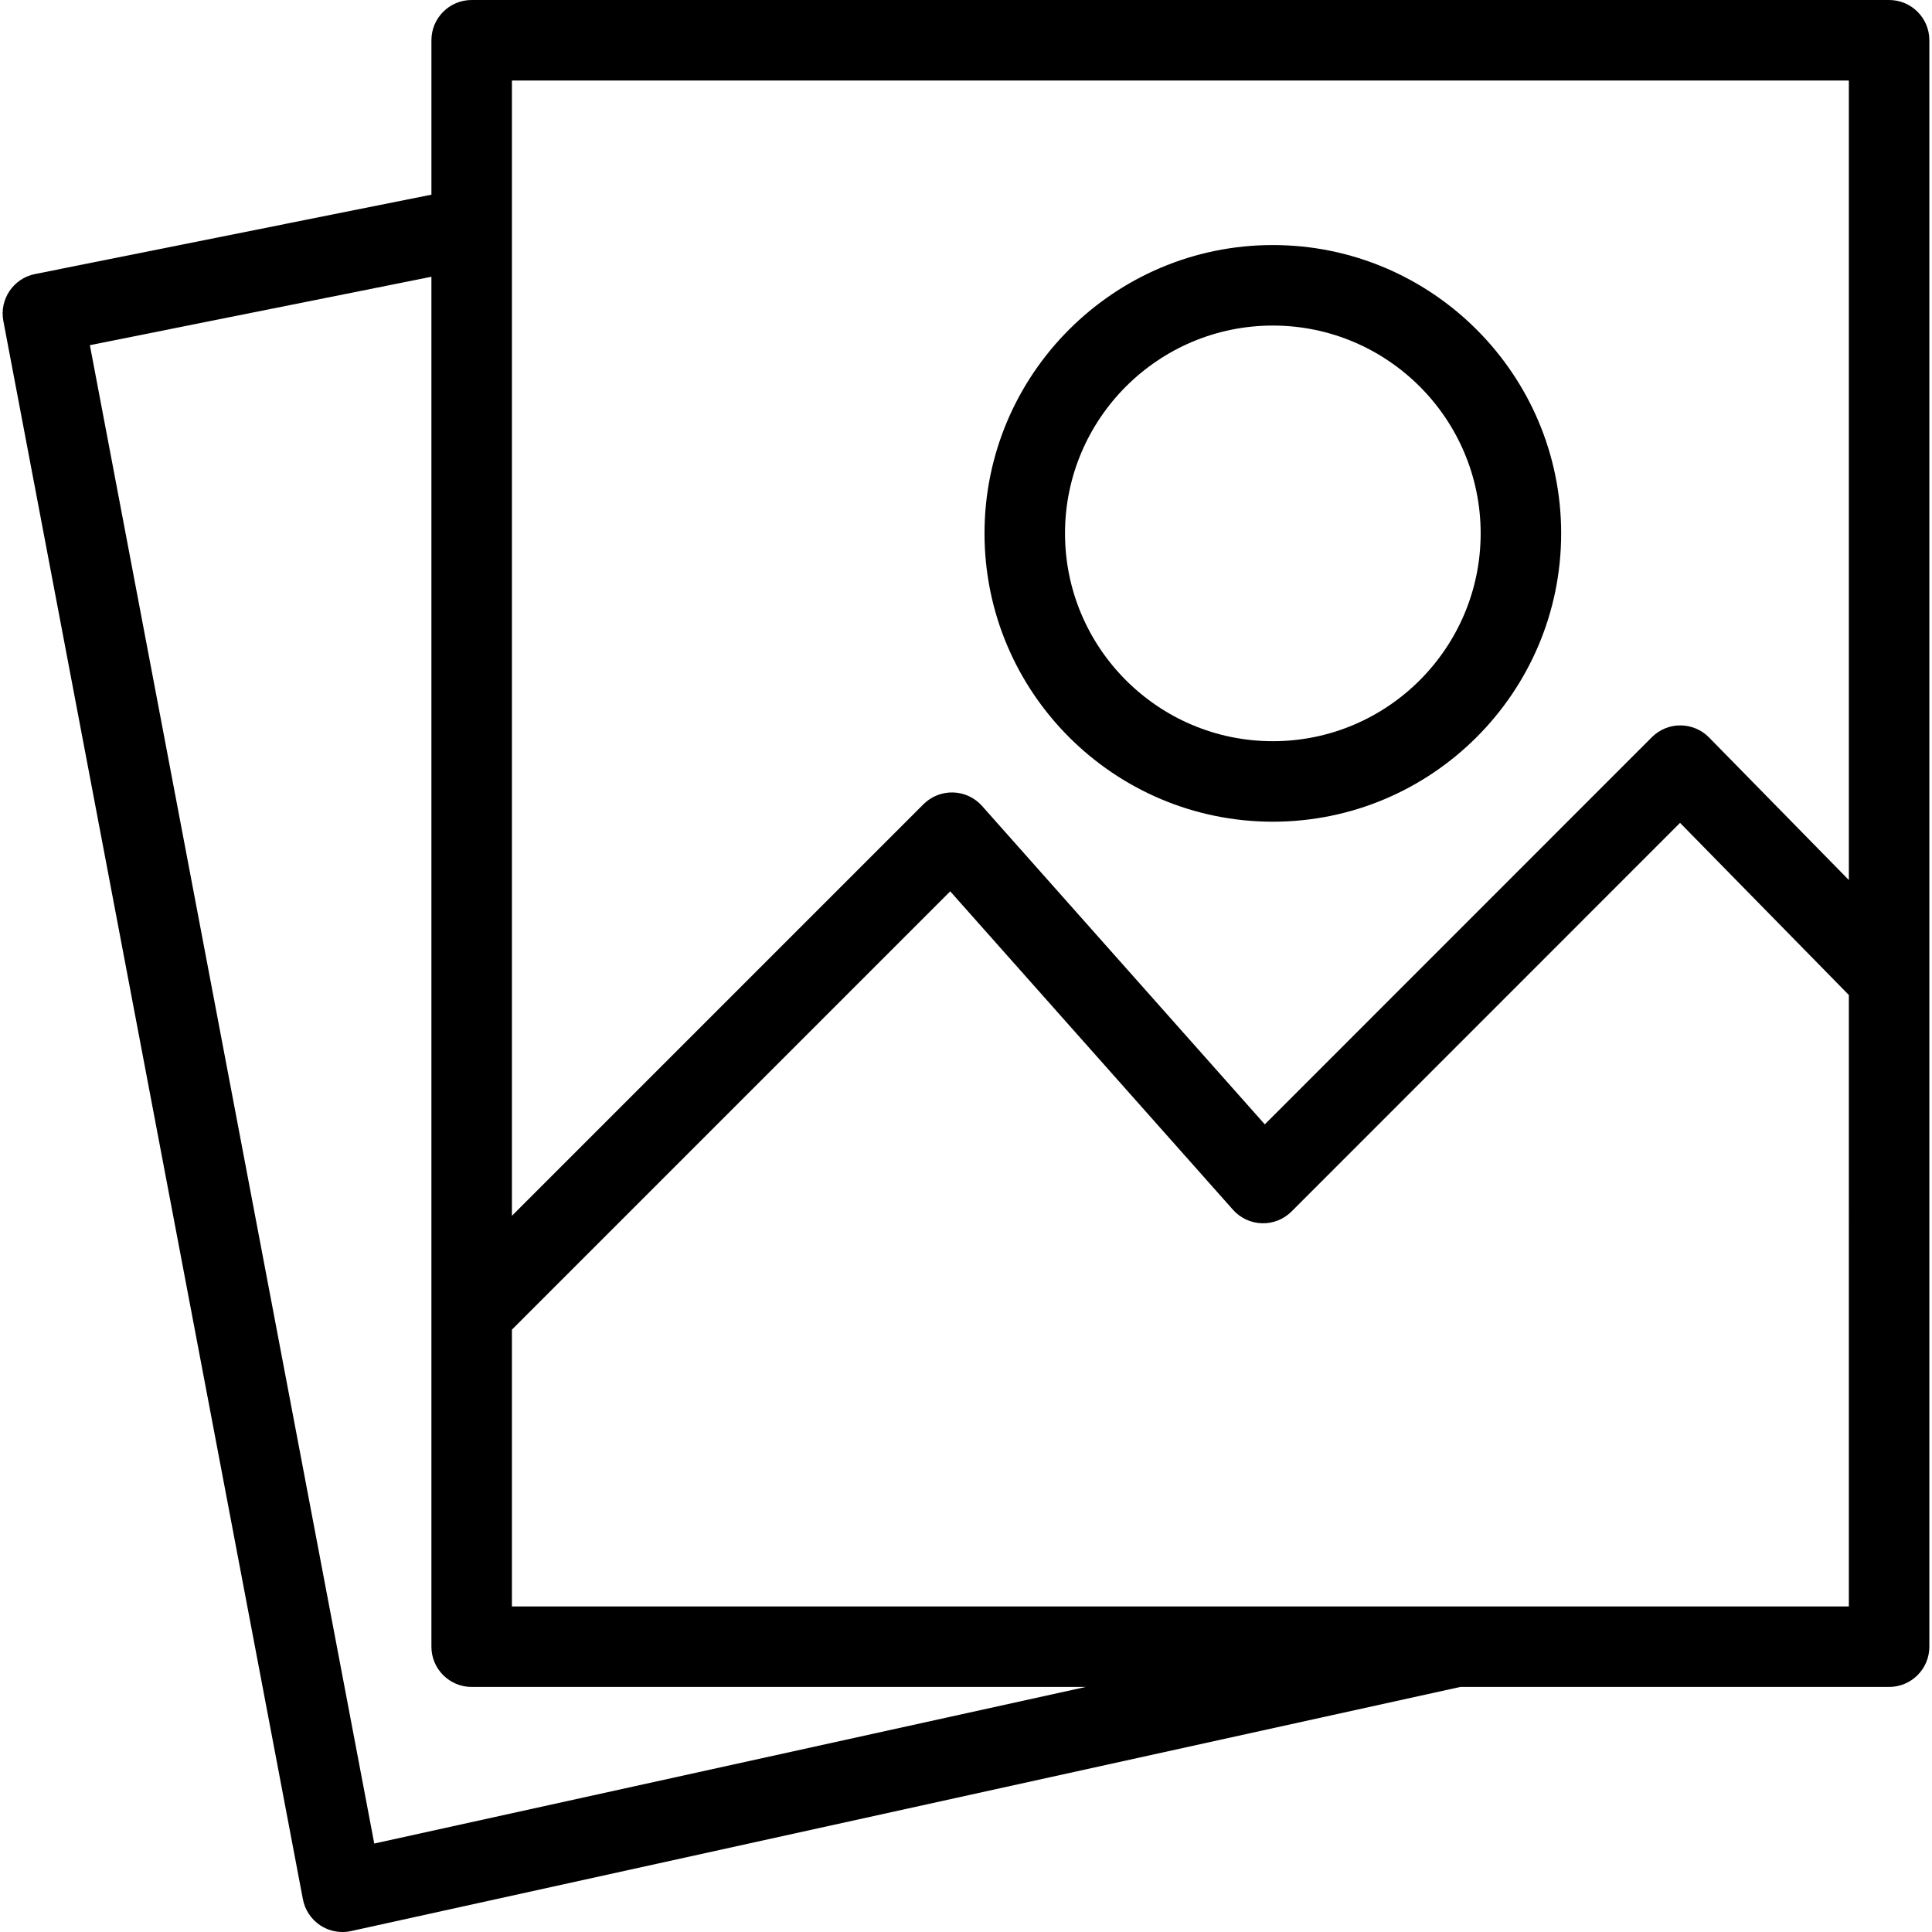 <svg xmlns="http://www.w3.org/2000/svg" xmlns:xlink="http://www.w3.org/1999/xlink" fill="#000000" height="800px" width="800px" id="Layer_1" viewBox="0 0 479.999 479.999" xml:space="preserve"><g>	<g>		<g>			<path d="M469.341,0H117.184c-5.523,0-10,4.477-10,10v38.366L8.695,68.086c-5.377,1.077-8.884,6.282-7.861,11.67l74.421,392.108    c0.504,2.655,2.061,4.993,4.317,6.482c1.647,1.087,3.565,1.653,5.508,1.653c0.717,0,1.438-0.077,2.149-0.234l275.581-60.65    h106.532c5.523,0,10-4.477,10-10V10C479.341,4.477,474.864,0,469.341,0z M92.984,458.021L22.329,85.753l84.854-16.991v340.353    c0,5.523,4.477,10,10,10H269.76L92.984,458.021z M459.341,399.115h-97.706v0.001c-0.025,0-0.05,0-0.075,0H127.184v-68.768    L236.08,221.452l70.249,79.109c1.83,2.06,4.428,3.274,7.182,3.355c2.753,0.086,5.42-0.977,7.368-2.926l96.523-96.551    l41.939,42.769V399.115z M459.341,218.643l-34.73-35.418c-1.869-1.906-4.422-2.985-7.092-2.999    c-2.645-0.039-5.233,1.042-7.121,2.93l-96.162,96.189l-70.248-79.108c-1.83-2.06-4.428-3.274-7.181-3.355    c-2.75-0.078-5.419,0.977-7.368,2.924L127.184,302.063V20h332.157V218.643z"></path>			<path d="M316.232,204.149c39.499,0,71.633-32.134,71.633-71.633s-32.134-71.633-71.633-71.633    c-39.499,0-71.633,32.134-71.633,71.633S276.734,204.149,316.232,204.149z M316.232,80.884c28.47,0,51.633,23.163,51.633,51.633    c0,28.47-23.163,51.633-51.633,51.633c-28.47,0-51.633-23.163-51.633-51.633C264.599,104.047,287.762,80.884,316.232,80.884z"></path>		</g>	</g></g></svg>